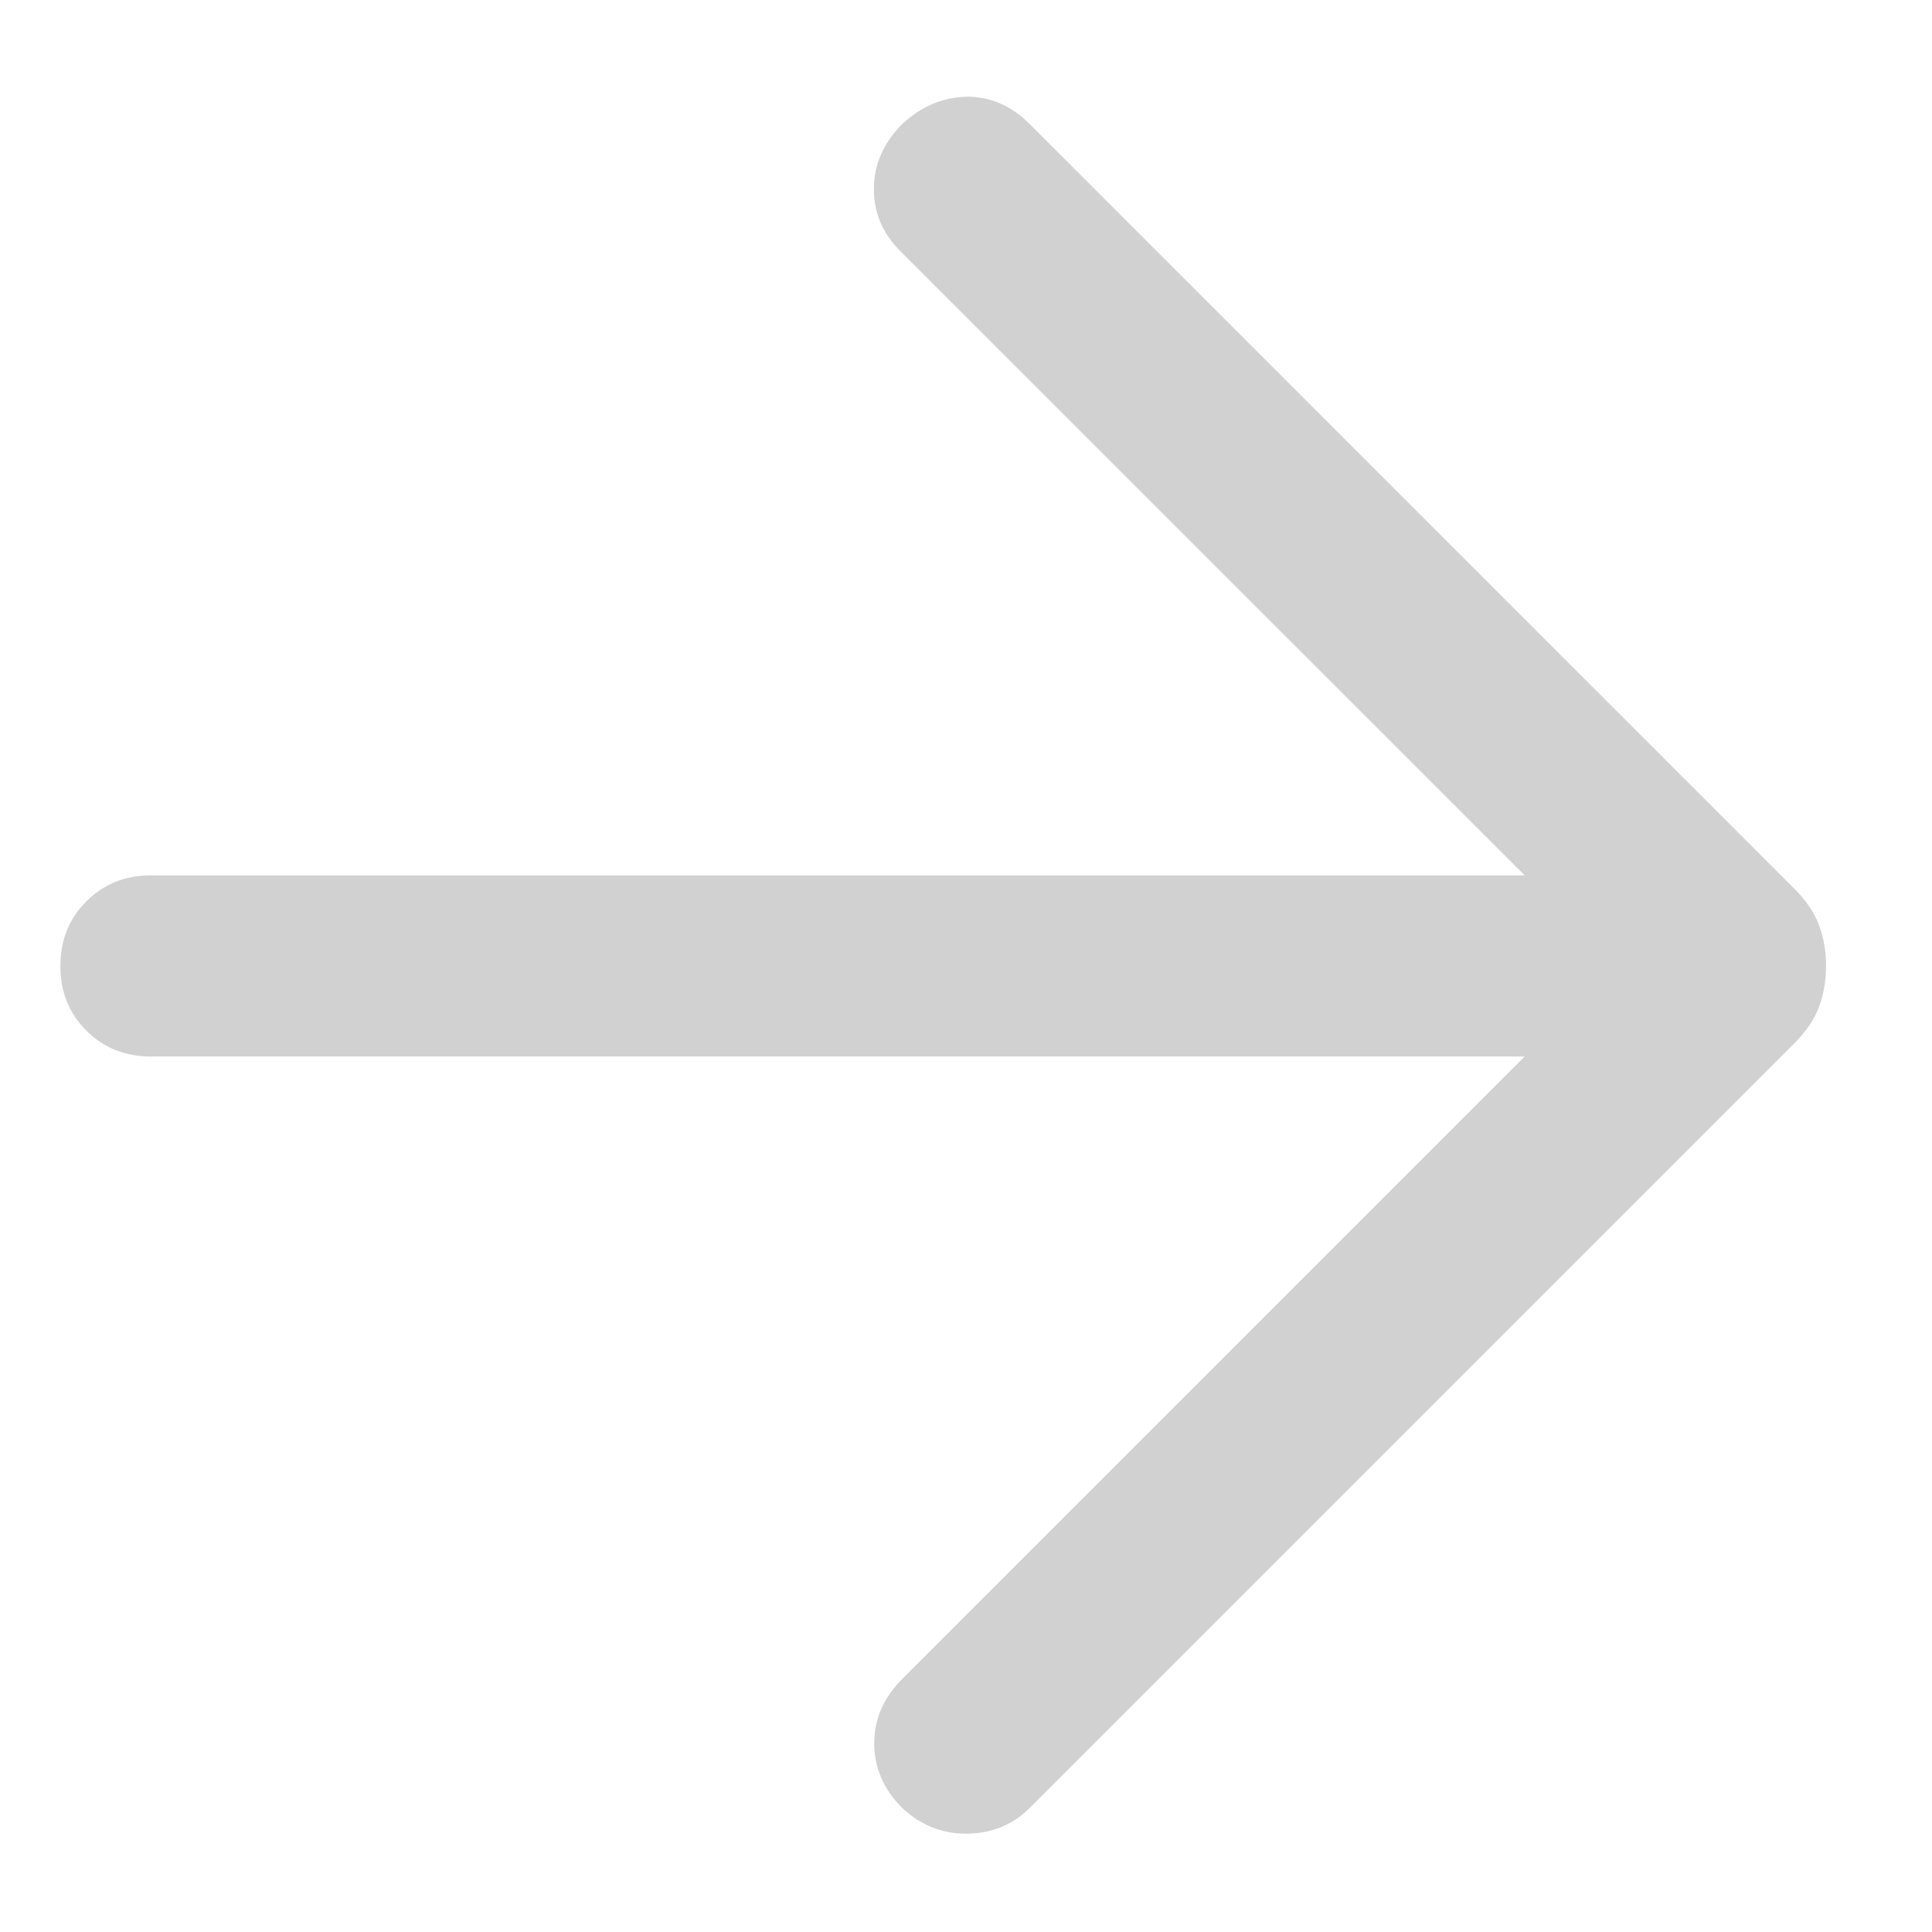 <svg width="12" height="12" viewBox="0 0 12 12" fill="none" xmlns="http://www.w3.org/2000/svg">
<path d="M9.47 5.437L5.593 1.561C5.481 1.449 5.426 1.319 5.428 1.169C5.429 1.02 5.488 0.887 5.604 0.77C5.721 0.662 5.852 0.605 6 0.601C6.147 0.598 6.278 0.654 6.395 0.77L11.15 5.525C11.22 5.596 11.27 5.67 11.299 5.748C11.327 5.825 11.342 5.91 11.342 6C11.342 6.09 11.327 6.174 11.299 6.252C11.27 6.33 11.22 6.404 11.15 6.475L6.395 11.23C6.291 11.334 6.162 11.387 6.009 11.389C5.856 11.392 5.721 11.338 5.604 11.23C5.488 11.113 5.43 10.98 5.43 10.829C5.43 10.678 5.488 10.544 5.604 10.428L9.47 6.562L0.937 6.562C0.777 6.562 0.644 6.509 0.536 6.401C0.428 6.293 0.375 6.16 0.375 6C0.375 5.84 0.428 5.707 0.536 5.599C0.644 5.491 0.777 5.437 0.937 5.437L9.47 5.437Z" fill="#D1D1D1"/>
</svg>
